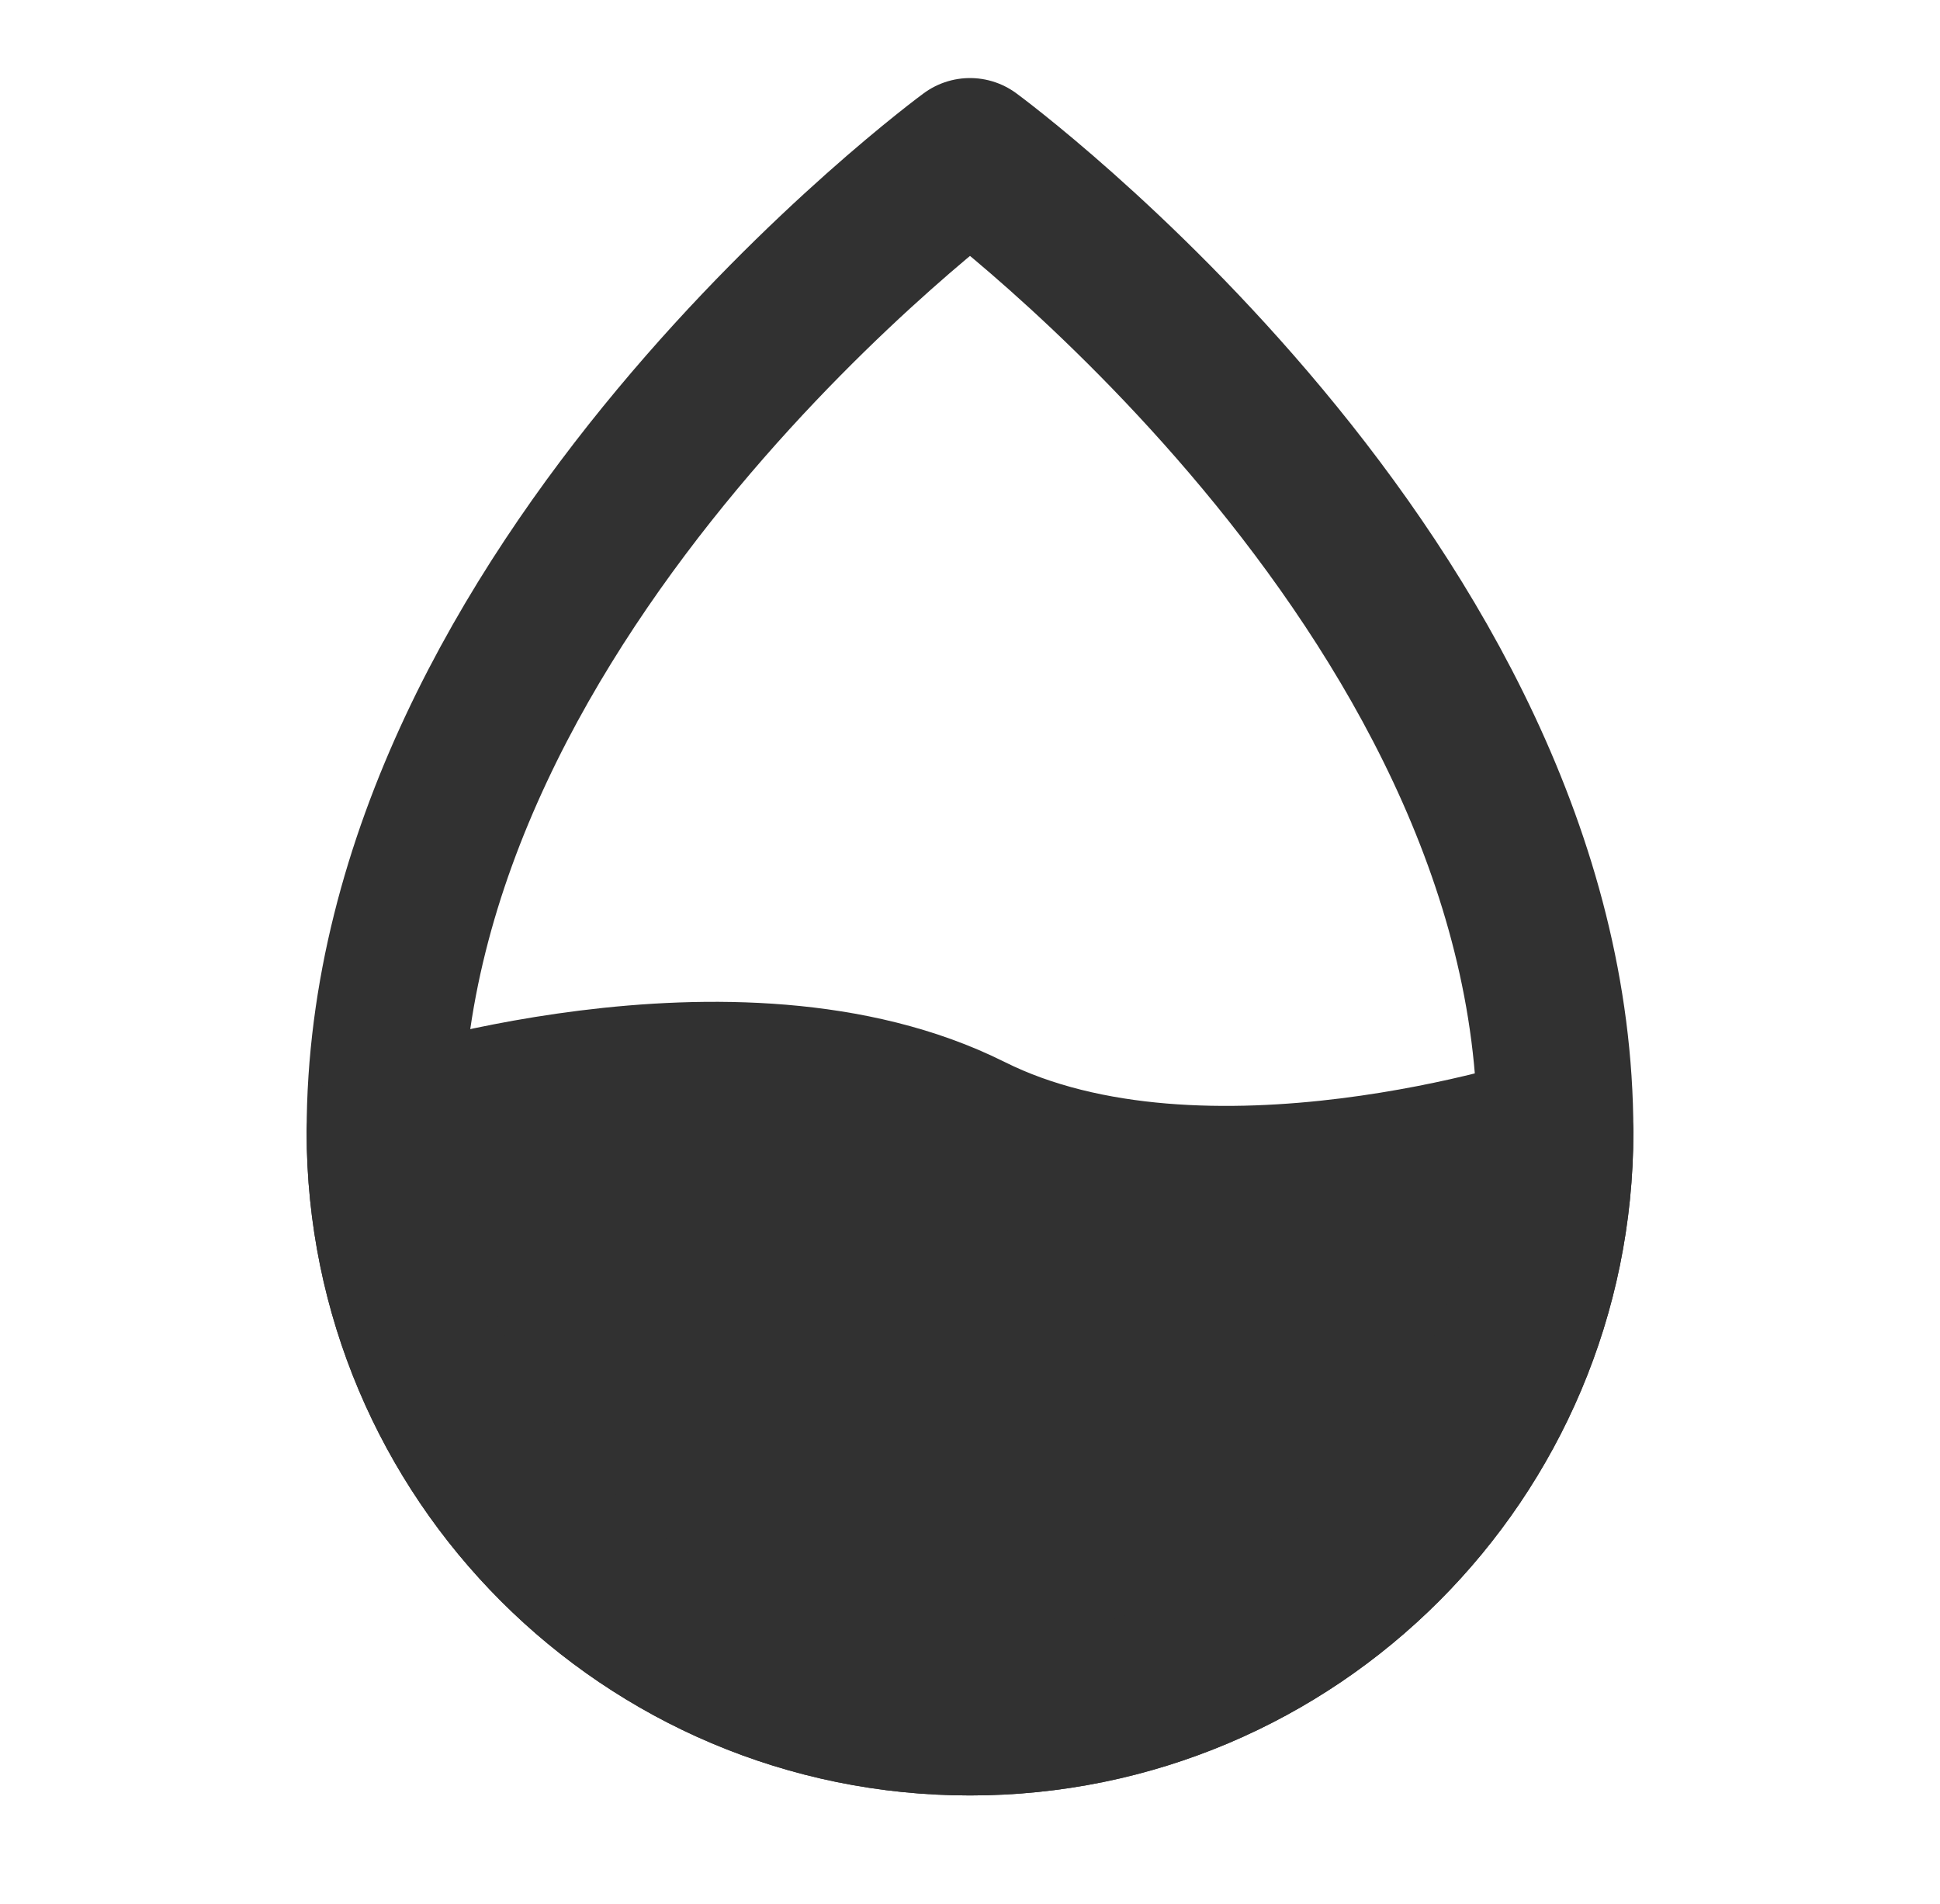 <svg xmlns="http://www.w3.org/2000/svg" fill="none" viewBox="0 0 53 52" height="52" width="53">
<path stroke-linejoin="round" stroke-linecap="round" stroke-width="4.264" stroke="#313131" d="M26.5 46.907C35.332 46.907 42.491 39.748 42.491 30.916C42.491 15.991 26.5 4.264 26.5 4.264C26.5 4.264 10.509 15.991 10.509 30.916C10.509 39.748 17.668 46.907 26.5 46.907Z" clip-rule="evenodd" fill-rule="evenodd"></path>
<path stroke-linejoin="round" stroke-width="4.264" stroke="#313131" fill="#313131" d="M10.509 30.916C10.509 39.748 17.668 46.907 26.5 46.907C35.332 46.907 42.491 39.748 42.491 30.916C42.491 30.916 32.897 34.114 26.5 30.916C20.104 27.718 10.509 30.916 10.509 30.916Z"></path>
</svg>
